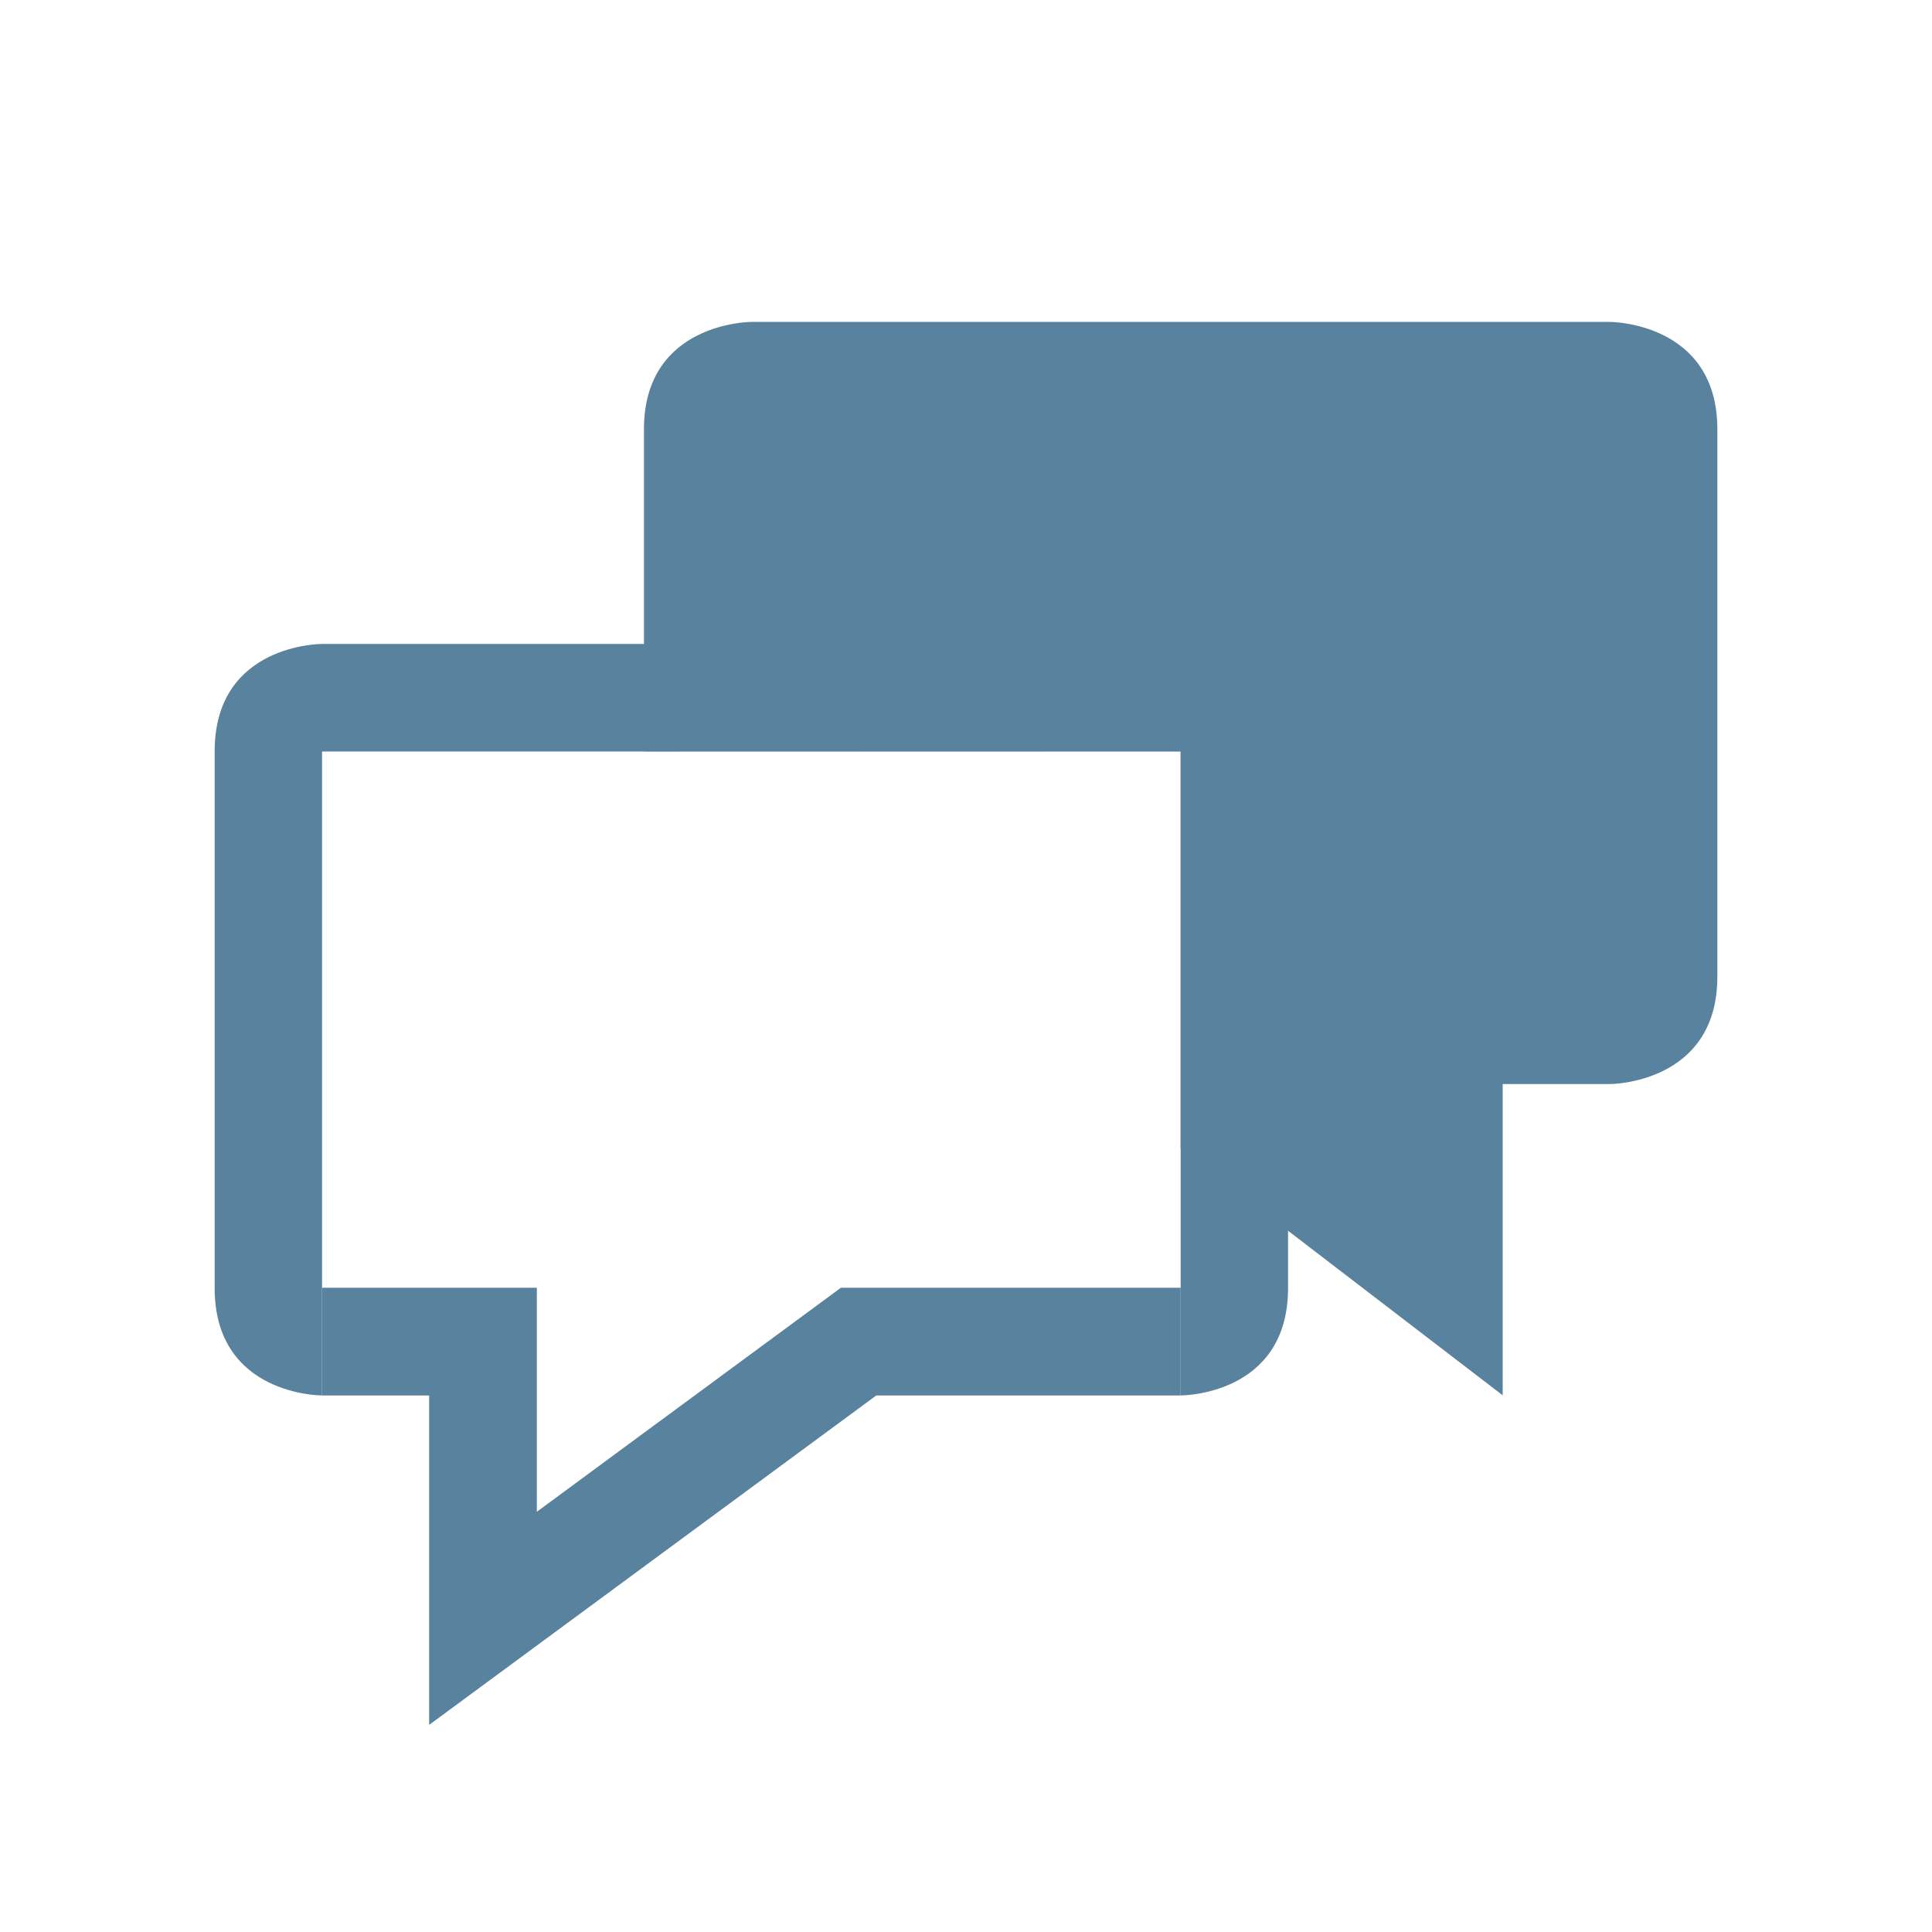 <svg height="48" id="svg8" version="1.1" viewBox="0 0 12.7 12.7" width="48" xmlns="http://www.w3.org/2000/svg" xmlns:cc="http://creativecommons.org/ns#" xmlns:dc="http://purl.org/dc/elements/1.1/" xmlns:rdf="http://www.w3.org/1999/02/22-rdf-syntax-ns#" xmlns:svg="http://www.w3.org/2000/svg"><g id="layer1" transform="translate(0,-284.3)"><path d="m 4.233,289.239 3e-7,-2.117 c 0,-0.706 0.706,-0.706 0.706,-0.706 h 5.644 c 0,0 0.706,0 0.706,0.706 v 3.598 c 0,0.706 -0.706,0.706 -0.706,0.706 H 9.878 v 2.046 l -2.117,-1.623 v -2.611 z" id="path4534" fill="#59829e" opacity="1" original-fill="#000000"></path><path d="m 2.117,288.533 c 0,0 -0.706,-0.003 -0.706,0.706 l 10e-8,3.528 c 1e-7,0.709 0.706,0.706 0.706,0.706 v -4.233 h 5.644 v 4.233 c 0,0 0.706,0.003 0.706,-0.706 v -3.528 c 0,-0.709 -0.706,-0.706 -0.706,-0.706 z" id="rect5132" fill="#59829e" opacity="1" original-fill="#000000"></path><path d="M 7.761,293.119 H 5.644 l -2.469,1.819 v -1.819 H 2.117" id="path4532" stroke="#59829e" stroke-width="0.708px" stroke-linecap="butt" original-stroke="#000000" fill="none"></path></g></svg>